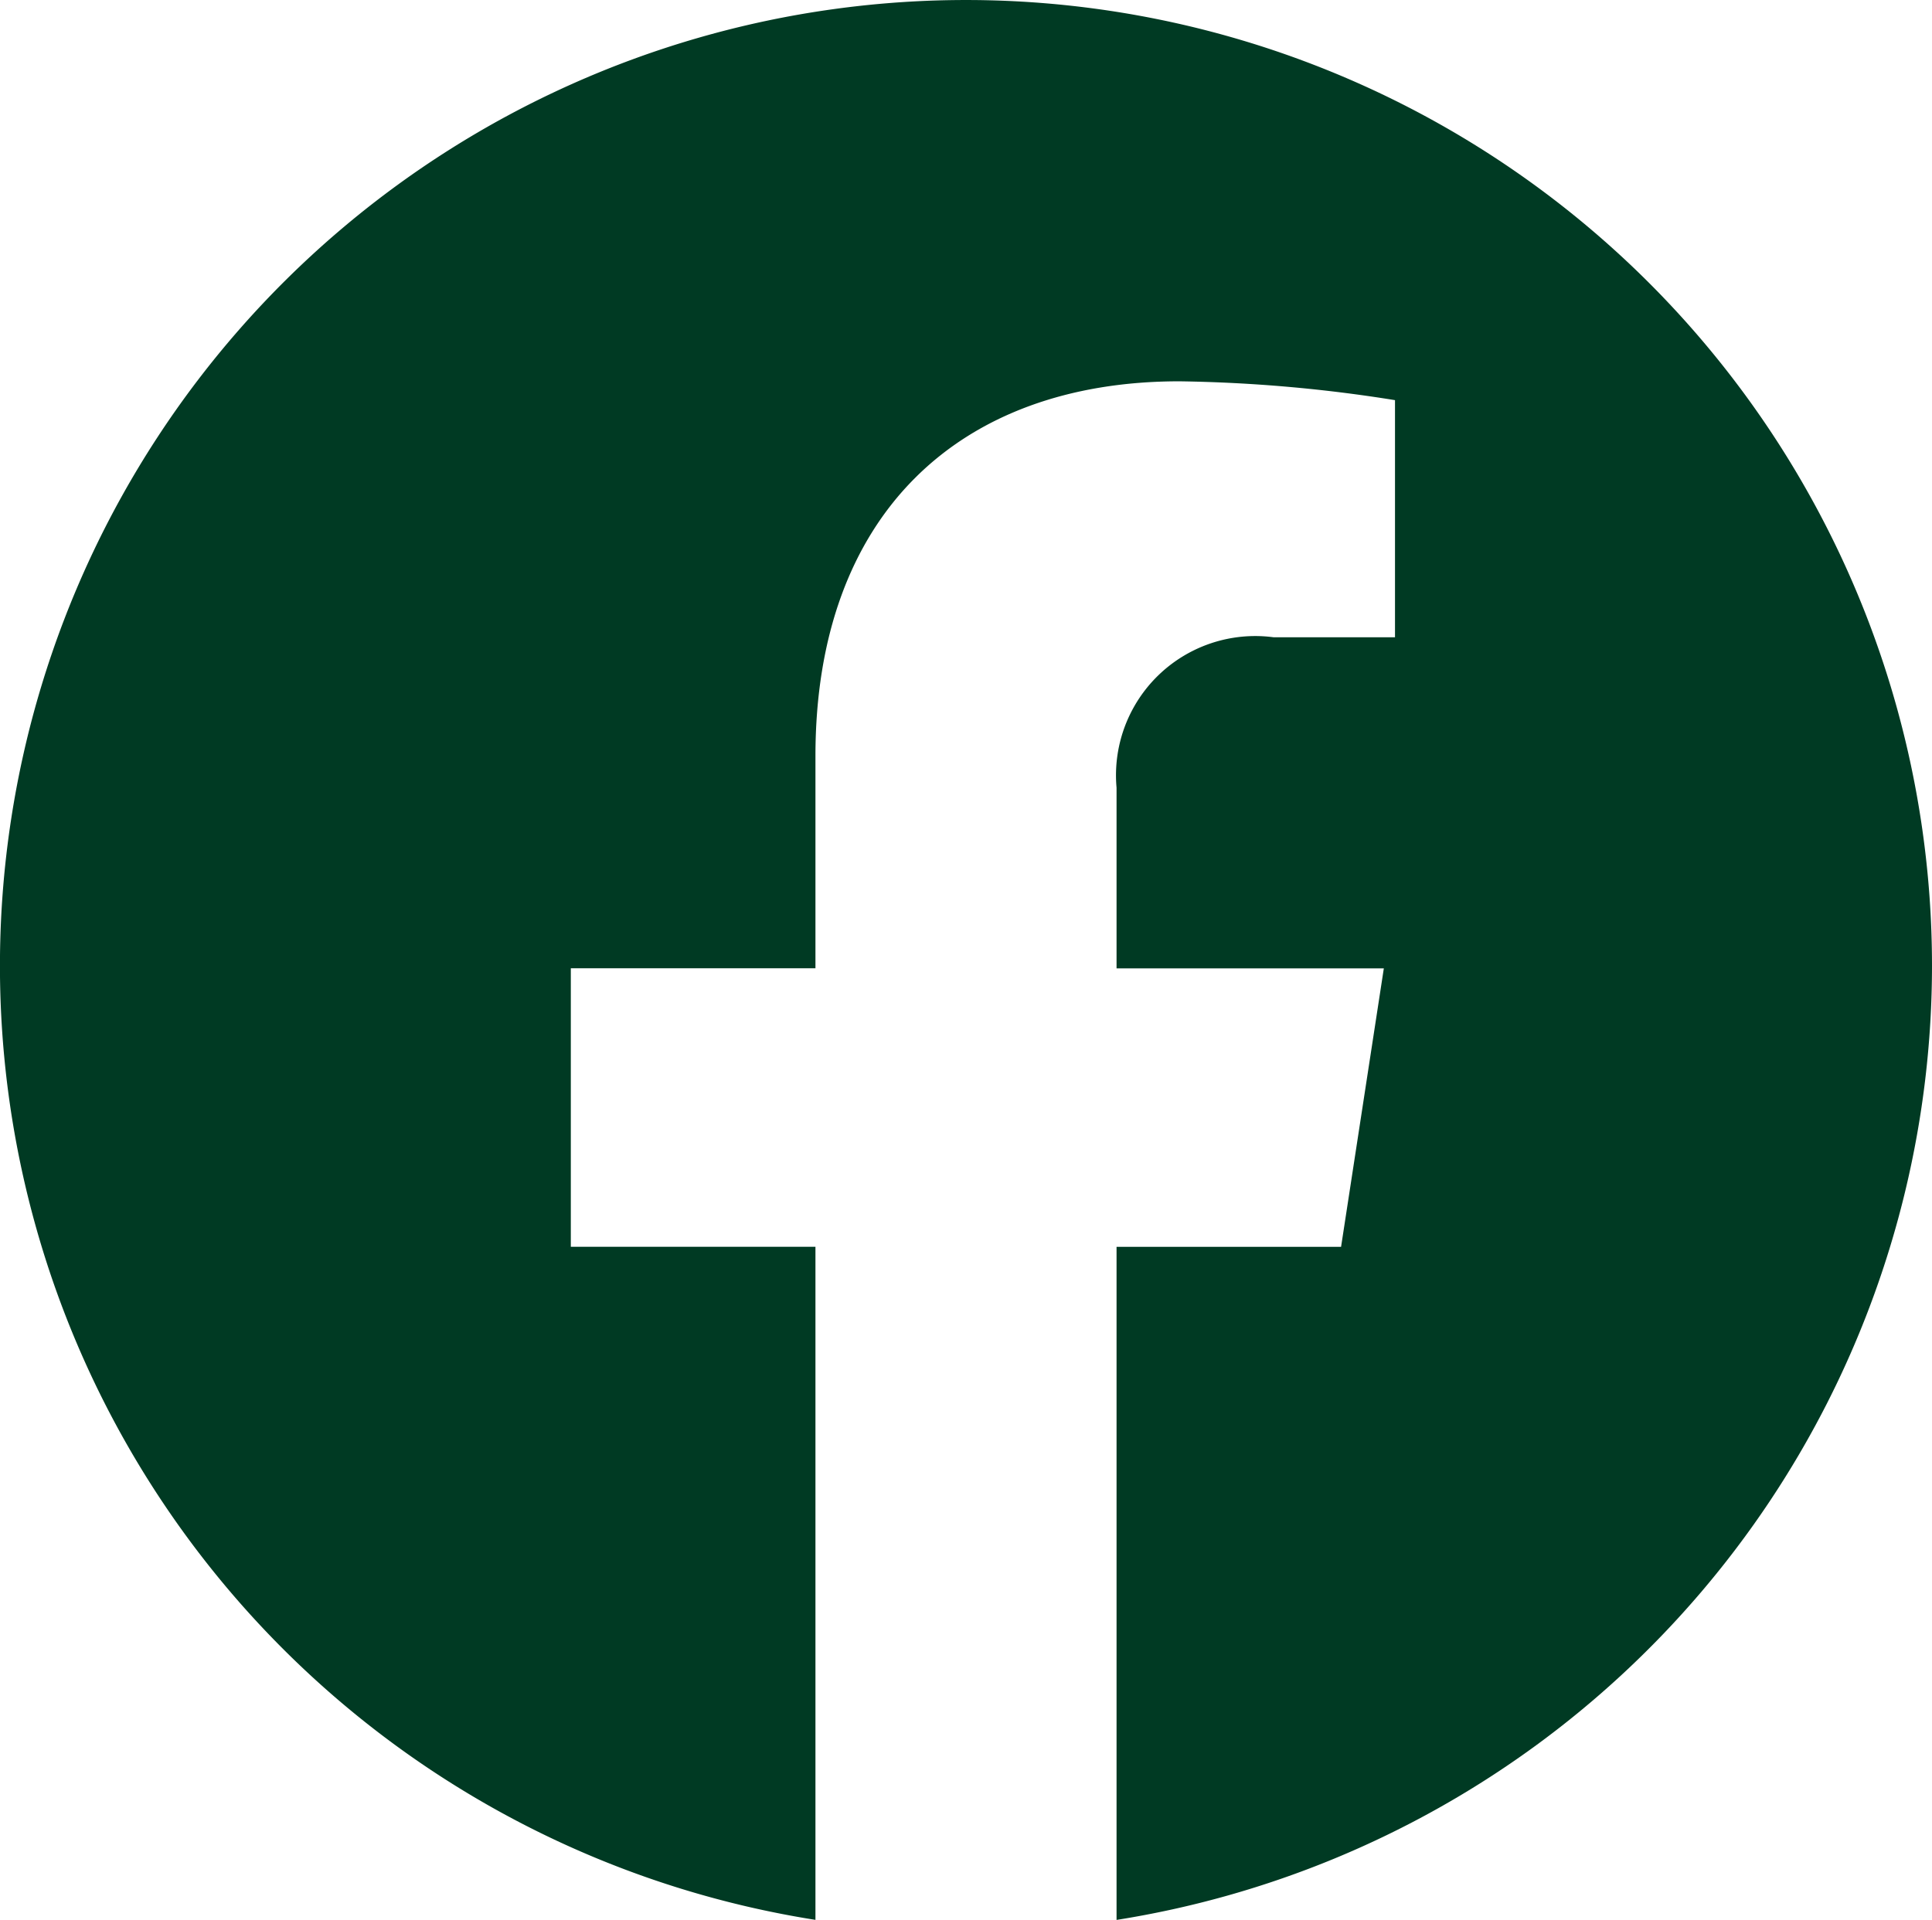 <?xml version="1.0" encoding="UTF-8"?>
<svg xmlns="http://www.w3.org/2000/svg" id="facebook" width="38.043" height="37.813" viewBox="0 0 38.043 37.813">
  <path id="Pfad_2928" data-name="Pfad 2928" d="M38.043,19.094A19.037,19.037,0,0,1,21.986,37.886V24.63h4.421l.842-5.485H21.986V15.587a2.742,2.742,0,0,1,3.091-2.963h2.392V7.954a29.155,29.155,0,0,0-4.247-.371c-4.334,0-7.165,2.627-7.165,7.38v4.18H11.24v5.485h4.817V37.885a19.022,19.022,0,1,1,21.986-18.79Z" transform="translate(0 -0.073)" fill="#003a23"></path>
</svg>
